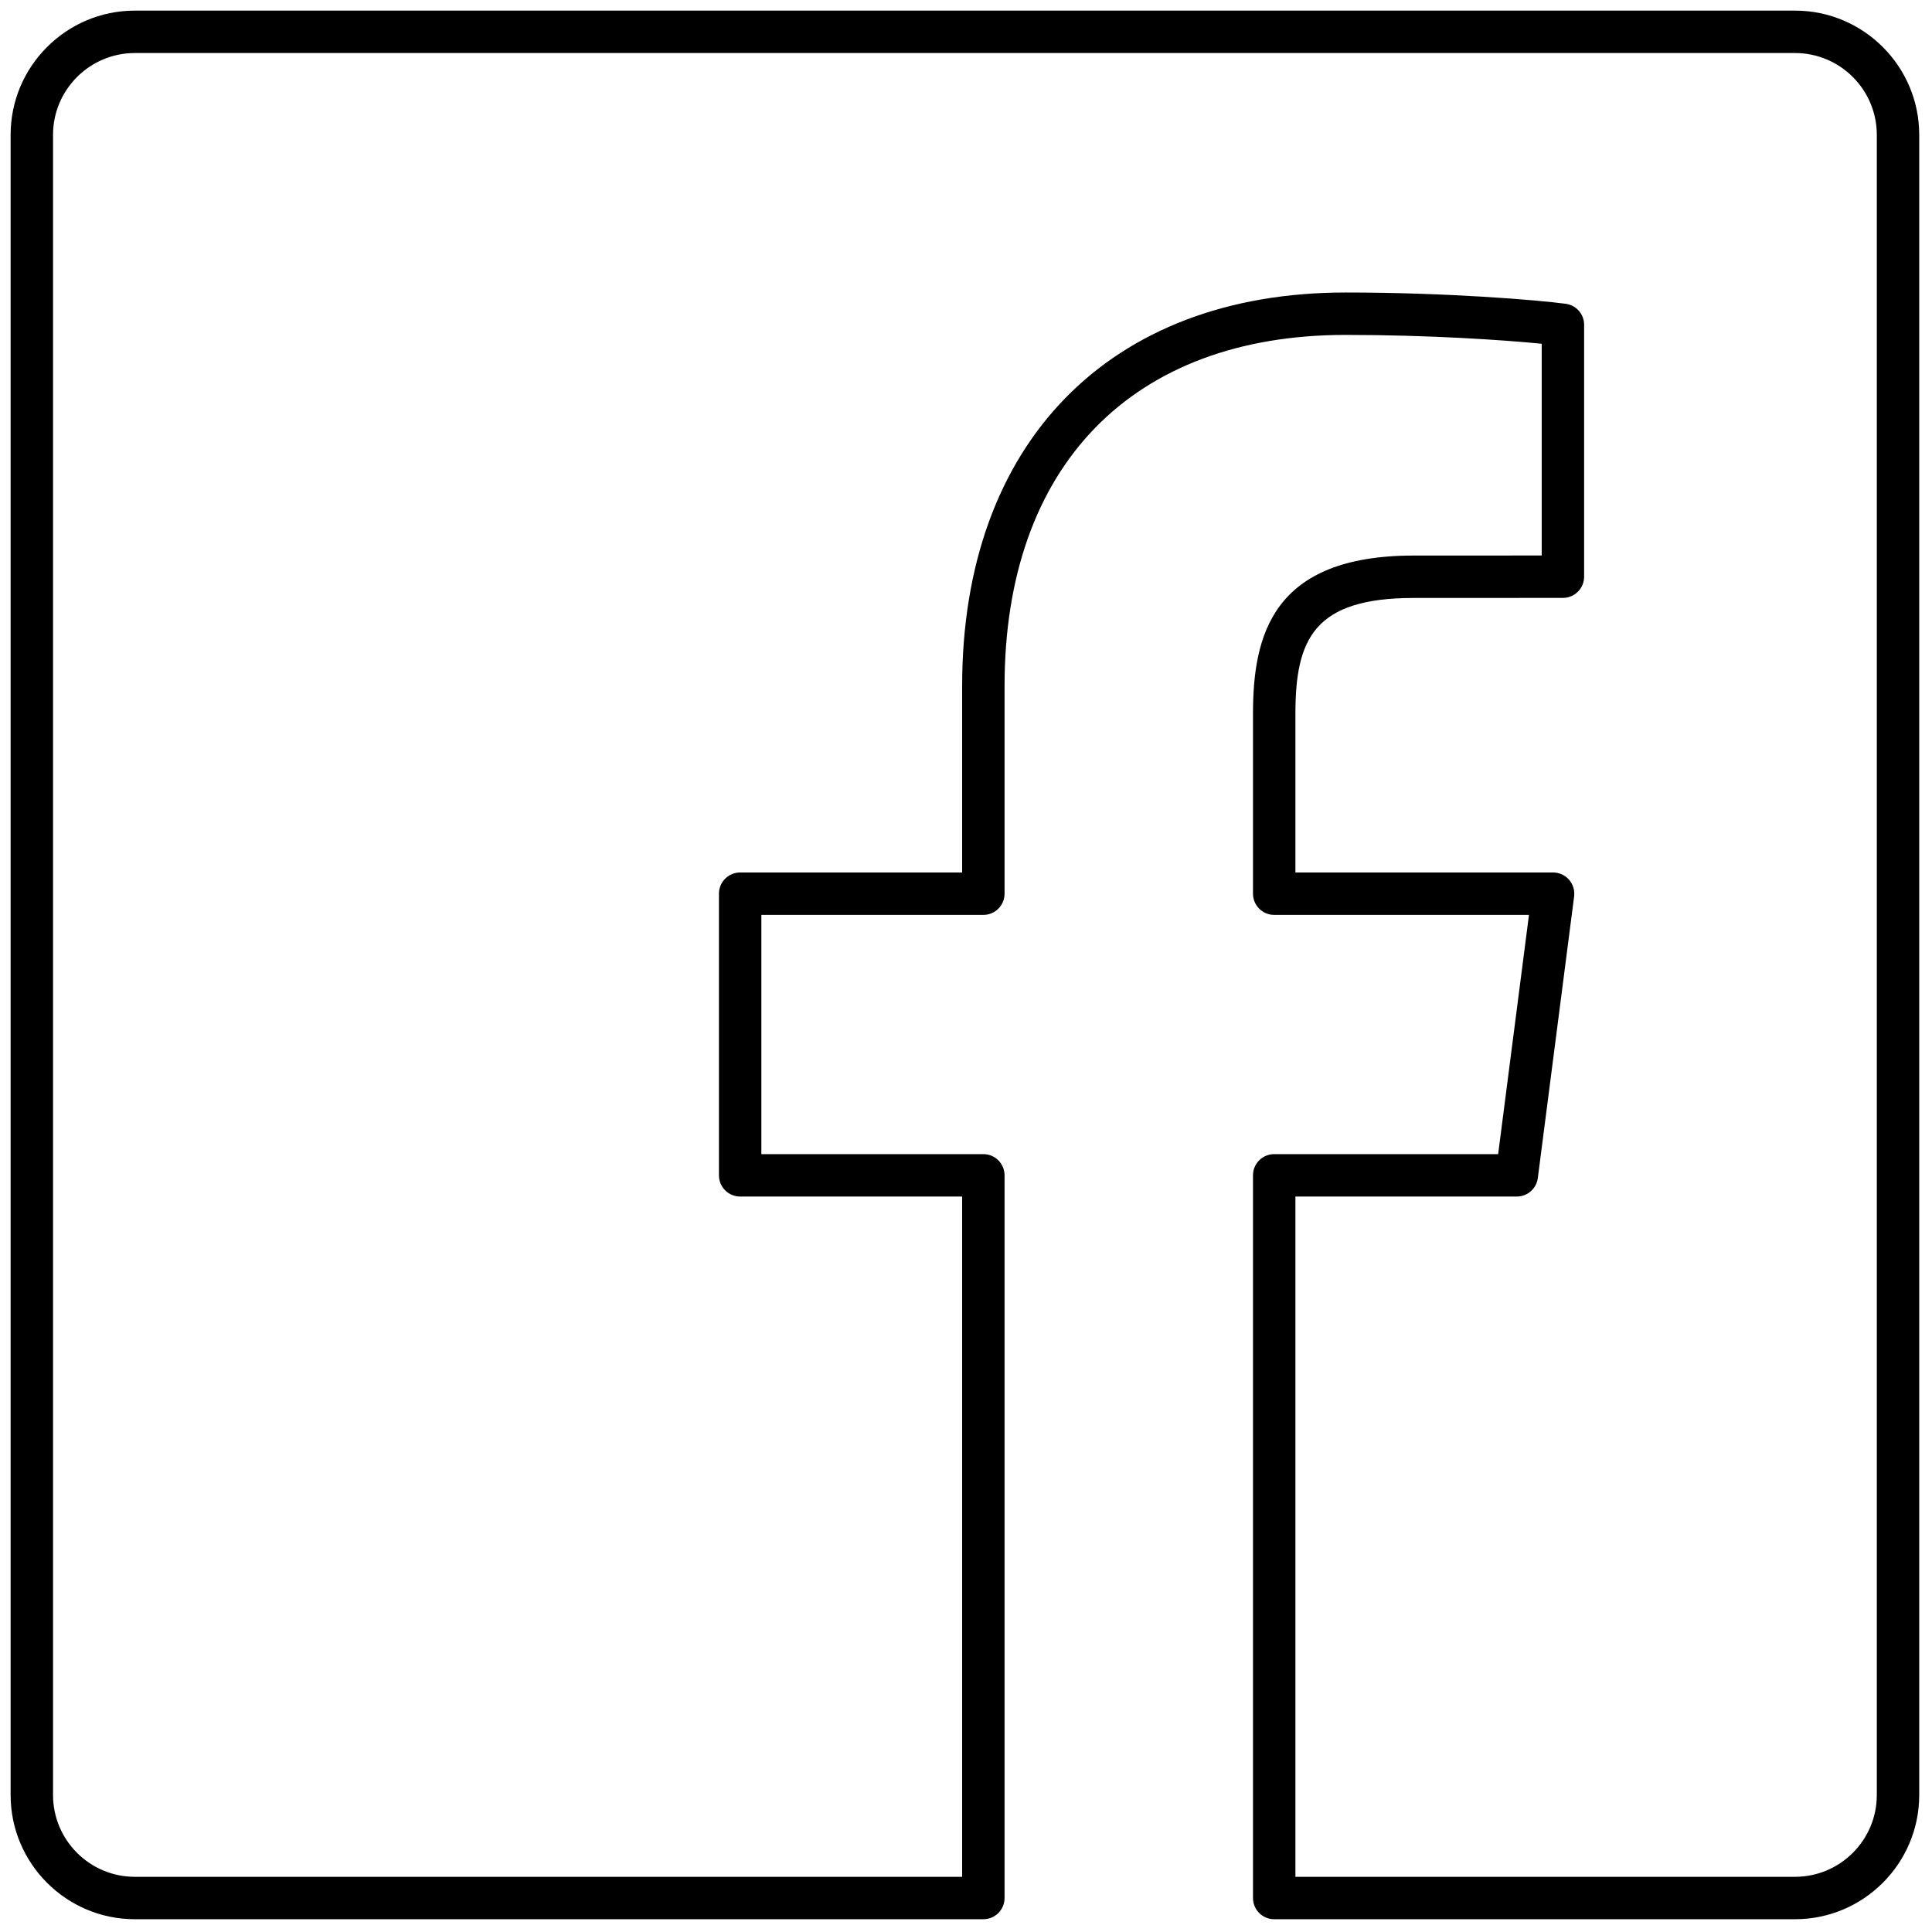 <svg xmlns="http://www.w3.org/2000/svg" xmlns:xlink="http://www.w3.org/1999/xlink" version="1.1" width="256" height="256" viewBox="0 0 256 256" xml:space="preserve">

<defs>
</defs>
<g style="stroke: none; stroke-width: 0; stroke-dasharray: none; stroke-linecap: butt; stroke-linejoin: miter; stroke-miterlimit: 10; fill: none; fill-rule: nonzero; opacity: 1;" transform="translate(1.407 1.407) scale(2.81 2.81)" >
	<path d="M 84.144 90 h -24.56 c -0.553 0 -1 -0.447 -1 -1 V 54.922 c 0 -0.553 0.447 -1 1 -1 h 10.56 l 1.454 -11.281 H 59.584 c -0.553 0 -1 -0.448 -1 -1 v -8.479 c 0 -3.692 0.9 -7.466 7.582 -7.466 l 6.032 -0.002 v -9.985 c -1.797 -0.178 -5.316 -0.417 -9.248 -0.417 c -10.069 0 -16.081 6.189 -16.081 16.555 v 9.794 c 0 0.552 -0.447 1 -1 1 H 35.401 v 11.281 h 10.468 c 0.553 0 1 0.447 1 1 V 89 c 0 0.553 -0.447 1 -1 1 H 5.857 C 2.628 90 0 87.372 0 84.143 V 5.857 C 0 2.627 2.628 0 5.857 0 h 78.286 C 87.373 0 90 2.627 90 5.857 v 78.286 C 90 87.372 87.373 90 84.144 90 z M 60.584 88 h 23.56 C 86.27 88 88 86.27 88 84.143 V 5.857 C 88 3.73 86.27 2 84.144 2 H 5.857 C 3.73 2 2 3.73 2 5.857 v 78.286 C 2 86.27 3.73 88 5.857 88 h 39.012 V 55.922 H 34.401 c -0.552 0 -1 -0.447 -1 -1 V 41.641 c 0 -0.552 0.448 -1 1 -1 h 10.468 v -8.794 c 0 -11.445 6.929 -18.555 18.081 -18.555 c 4.827 0 9.078 0.358 10.38 0.532 c 0.497 0.066 0.868 0.49 0.868 0.991 v 11.878 c 0 0.552 -0.447 1 -1 1 l -7.032 0.003 c -4.692 0 -5.582 1.921 -5.582 5.466 v 7.479 h 12.151 c 0.287 0 0.562 0.124 0.751 0.34 c 0.189 0.216 0.277 0.503 0.241 0.788 L 72.015 55.05 c -0.064 0.499 -0.489 0.872 -0.992 0.872 H 60.584 V 88 z" style="stroke: none; stroke-width: 1; stroke-dasharray: none; stroke-linecap: butt; stroke-linejoin: miter; stroke-miterlimit: 10; fill: rgb(0,0,0); fill-rule: nonzero; opacity: 1;" transform=" matrix(1 0 0 1 0 0) " stroke-linecap="round" />
</g>
</svg>